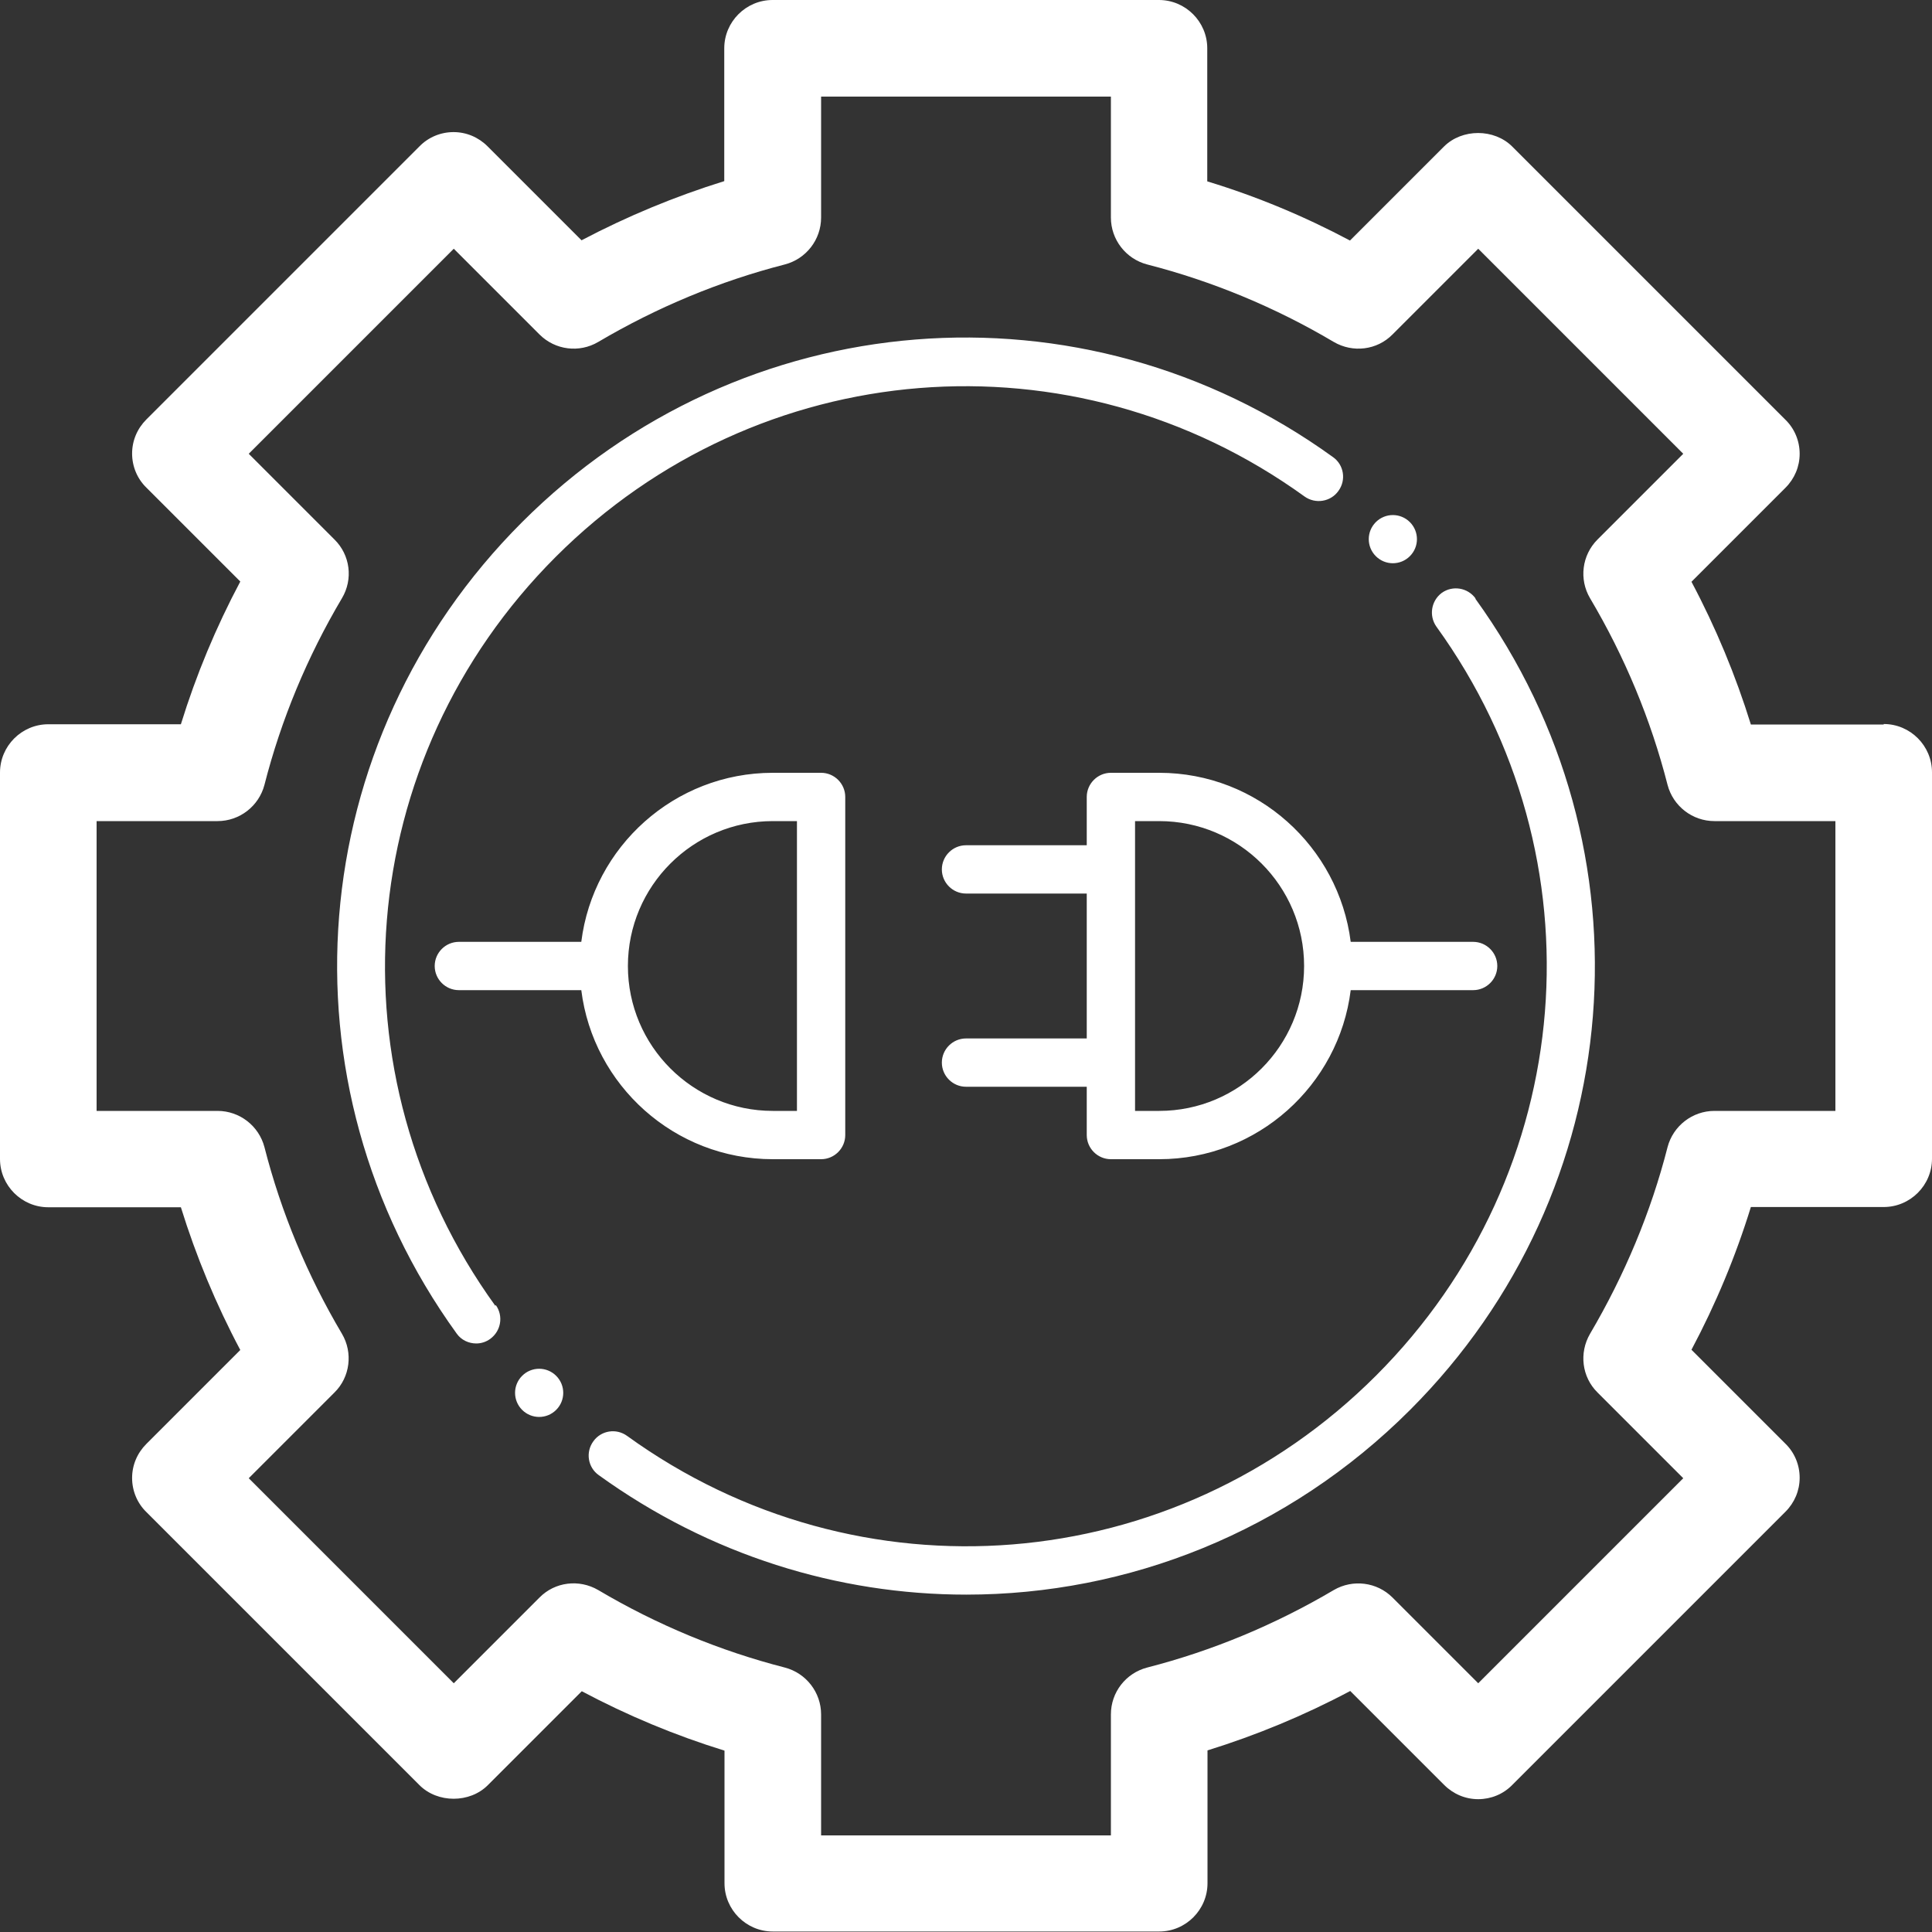 <?xml version="1.0" encoding="UTF-8"?>
<svg id="Layer_2" data-name="Layer 2" xmlns="http://www.w3.org/2000/svg" viewBox="0 0 80 80">
  <rect x="0" y="0" width="80" height="80" fill="#333333" stroke="none"/>
  <defs>
    <style>
      .cls-1 {
        fill: #fff;
      }
    </style>
  </defs>
  <g id="Layer_1-2" data-name="Layer 1">
    <path class="cls-1" d="M78,30h-5.5c-.63-2.03-1.45-4.01-2.46-5.91l3.89-3.89c.38-.38.59-.88.59-1.41s-.21-1.04-.59-1.41l-11.31-11.31c-.75-.75-2.08-.75-2.83,0l-3.89,3.89c-1.9-1.01-3.87-1.83-5.91-2.45V2c0-1.1-.9-2-2-2h-16c-1.1,0-2,.9-2,2v5.5c-2.03.63-4.01,1.45-5.91,2.45l-3.89-3.89c-.38-.38-.88-.59-1.41-.59s-1.04.21-1.41.59l-11.31,11.31c-.38.38-.59.88-.59,1.41s.21,1.04.59,1.41l3.89,3.89c-1.01,1.9-1.83,3.87-2.46,5.91H2c-1.1,0-2,.9-2,2v16c0,1.1.9,2,2,2h5.49c.63,2.03,1.45,4.01,2.46,5.91l-3.89,3.89c-.38.38-.59.88-.59,1.41s.21,1.04.59,1.41l11.31,11.31c.75.75,2.08.75,2.83,0l3.89-3.89c1.9,1.01,3.87,1.83,5.91,2.46v5.49c0,1.1.9,2,2,2h16c1.1,0,2-.9,2-2v-5.5c2.03-.63,4.01-1.45,5.91-2.46l3.89,3.89c.38.38.88.59,1.41.59s1.04-.21,1.41-.59l11.31-11.31c.38-.38.59-.88.59-1.41s-.21-1.04-.59-1.41l-3.89-3.89c1.01-1.9,1.83-3.87,2.46-5.91h5.5c1.1,0,2-.9,2-2v-16c0-1.1-.9-2-2-2ZM76,46h-5.01c-.91,0-1.71.62-1.94,1.5-.69,2.7-1.78,5.3-3.21,7.73-.46.79-.34,1.79.31,2.43l3.55,3.55-8.49,8.49-3.55-3.55c-.64-.64-1.64-.77-2.43-.31-2.44,1.44-5.04,2.52-7.73,3.21-.88.23-1.5,1.02-1.5,1.94v5.01h-12v-5.01c0-.91-.62-1.71-1.5-1.94-2.69-.69-5.3-1.77-7.73-3.21-.79-.46-1.79-.34-2.43.31l-3.55,3.55-8.49-8.49,3.55-3.55c.65-.64.77-1.65.31-2.43-1.44-2.43-2.52-5.03-3.21-7.73-.23-.88-1.03-1.5-1.94-1.5h-5.01v-12h5.01c.91,0,1.71-.62,1.94-1.5.69-2.7,1.77-5.3,3.21-7.73.47-.79.34-1.79-.31-2.43l-3.55-3.55,8.49-8.49,3.55,3.55c.65.65,1.65.77,2.43.31,2.44-1.44,5.04-2.52,7.73-3.21.88-.23,1.5-1.03,1.5-1.94v-5.01h12v5.01c0,.91.62,1.71,1.5,1.94,2.69.69,5.3,1.77,7.73,3.21.79.46,1.79.34,2.43-.31l3.55-3.55,8.49,8.49-3.55,3.55c-.65.65-.77,1.65-.31,2.43,1.44,2.43,2.52,5.03,3.21,7.73.23.88,1.03,1.5,1.94,1.5h5.01v12ZM48,32h-2c-.55,0-1,.45-1,1v2h-5c-.55,0-1,.45-1,1s.45,1,1,1h5v6h-5c-.55,0-1,.45-1,1s.45,1,1,1h5v2c0,.55.45,1,1,1h2c4.07,0,7.44-3.06,7.93-7h5.07c.55,0,1-.45,1-1s-.45-1-1-1h-5.07c-.5-3.94-3.86-7-7.93-7ZM48,46h-1v-12h1c3.31,0,6,2.69,6,6s-2.69,6-6,6ZM32,48h2c.55,0,1-.45,1-1v-14c0-.55-.45-1-1-1h-2c-4.07,0-7.44,3.06-7.93,7h-5.07c-.55,0-1,.45-1,1s.45,1,1,1h5.07c.49,3.94,3.86,7,7.93,7ZM32,34h1v12h-1c-3.31,0-6-2.69-6-6s2.69-6,6-6ZM20.53,54.04c.32.45.22,1.07-.23,1.4-.18.13-.38.19-.58.19-.31,0-.62-.14-.81-.41-7.51-10.39-6.37-24.52,2.7-33.59,9.07-9.08,23.2-10.21,33.59-2.7.45.32.55.95.22,1.4-.32.45-.95.55-1.4.23-9.59-6.93-22.63-5.88-31.01,2.5-8.38,8.38-9.43,21.42-2.5,31.01ZM61.09,24.79c7.51,10.39,6.37,24.52-2.7,33.59-5.06,5.06-11.69,7.65-18.38,7.65-5.3,0-10.62-1.63-15.22-4.95-.45-.32-.55-.95-.22-1.4.32-.45.95-.55,1.4-.22,9.59,6.93,22.63,5.88,31.01-2.5,8.38-8.38,9.43-21.42,2.5-31.01-.32-.45-.22-1.07.22-1.4.45-.32,1.07-.22,1.4.23ZM56.97,23.03c-.39-.39-.39-1.02,0-1.41.39-.39,1.02-.39,1.41,0,.39.39.39,1.02,0,1.41-.39.39-1.02.39-1.41,0ZM23.03,56.97c.39.39.39,1.02,0,1.41-.39.39-1.02.39-1.41,0-.39-.39-.39-1.02,0-1.41.39-.39,1.02-.39,1.41,0Z"/>
  </g>
</svg>